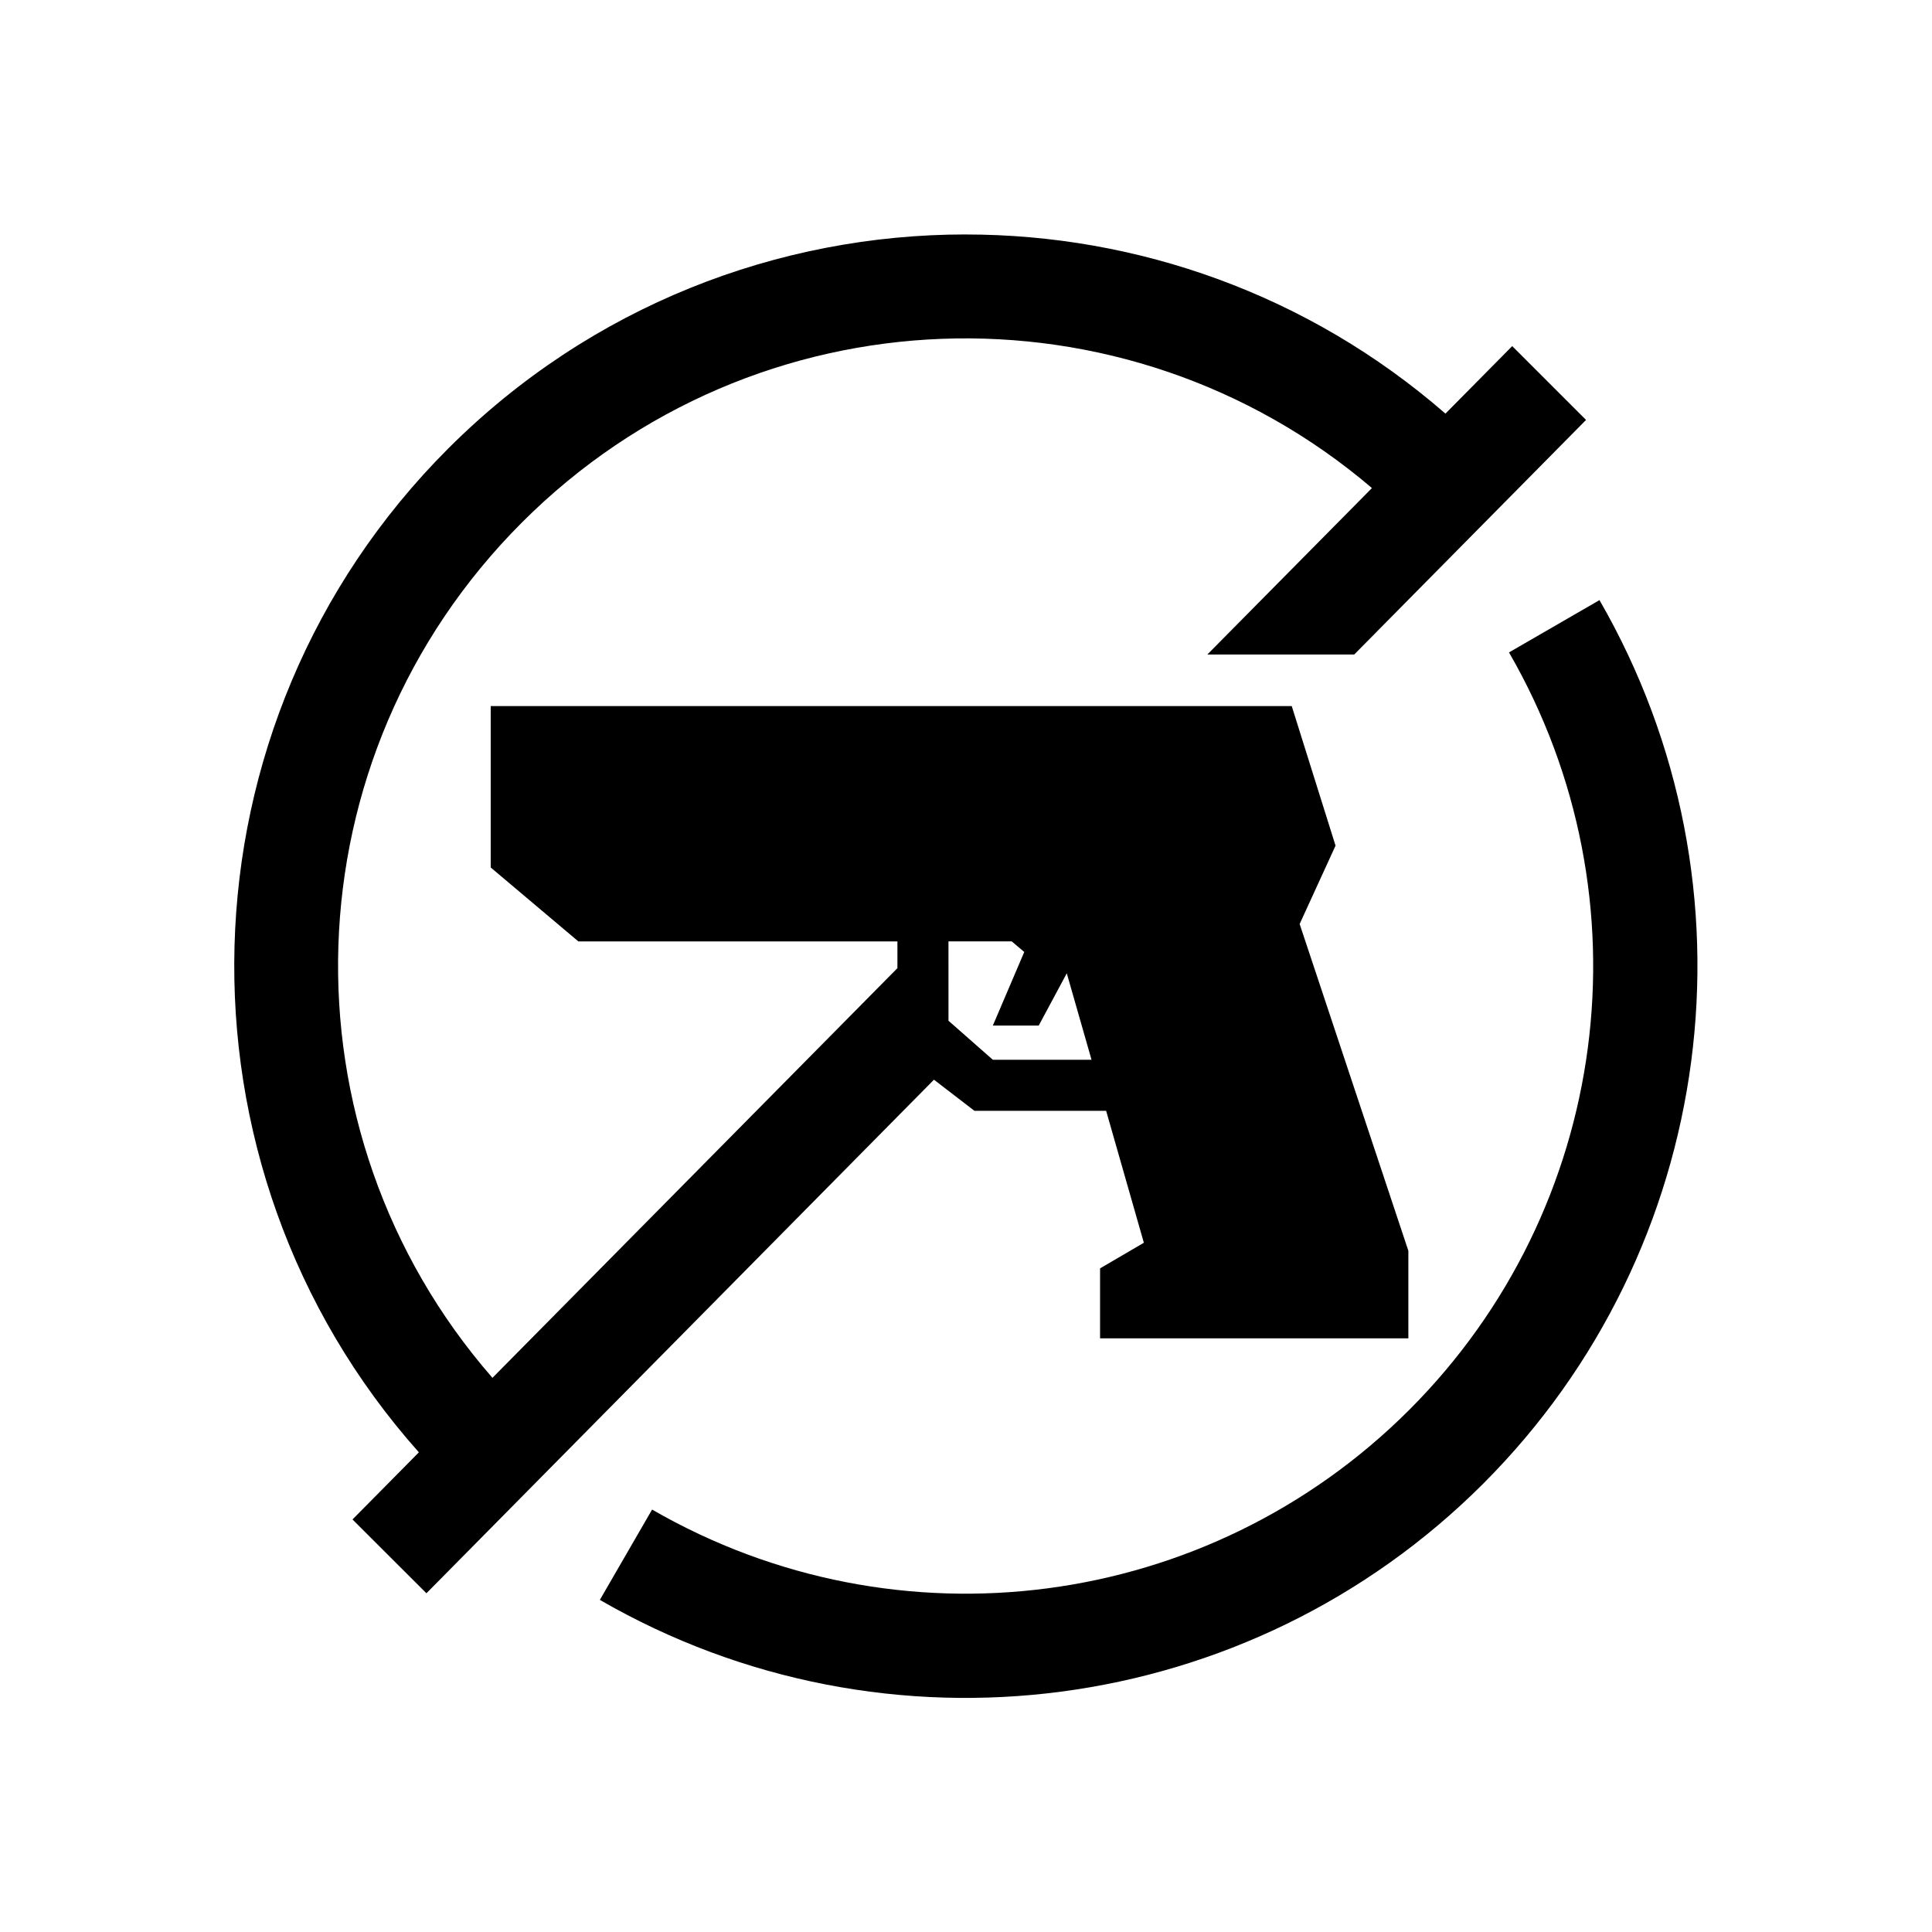 <?xml version="1.0" encoding="UTF-8"?>
<!-- Uploaded to: ICON Repo, www.svgrepo.com, Generator: ICON Repo Mixer Tools -->
<svg fill="#000000" width="800px" height="800px" version="1.1" viewBox="144 144 512 512" xmlns="http://www.w3.org/2000/svg">
 <g>
  <path d="m395.35 393.48h16.77l3.32 2.801-8.328 19.508h12.16l7.434-13.855 6.562 22.914h-26.156l-11.754-10.344-0.004-21.023zm4.582-187.35c-49.66 0-99.336 18.914-137.15 56.734-72.918 72.918-75.508 189.95-7.777 266.02l-17.59 17.789 19.594 19.559 134.5-136.1 10.727 8.246h34.902l9.996 34.965-11.605 6.789v18.539h81.699v-23.203l-28.809-86.598 9.512-20.758-11.609-36.996-212.28 0.004v42.773l23.23 19.594h84.551v7.086l-107.32 108.57c-57.031-65.391-54.461-164.4 7.844-226.71 61.84-61.836 159.83-64.84 225.23-9.09l-43.617 44.105h38.926l61.43-62.16-19.566-19.566-17.695 17.895c-36.332-31.613-81.695-47.477-127.12-47.477z"/>
  <path d="m567.87 303.04-23.969 13.855c37.672 65.25 26.824 147.44-26.41 200.71-53.27 53.27-135.46 64.086-200.68 26.445l-13.844 23.938c75.941 43.875 172.07 31.227 234.09-30.789 62.039-62.051 74.676-158.18 30.82-234.16z" fill-rule="evenodd"/>
 </g>
</svg>